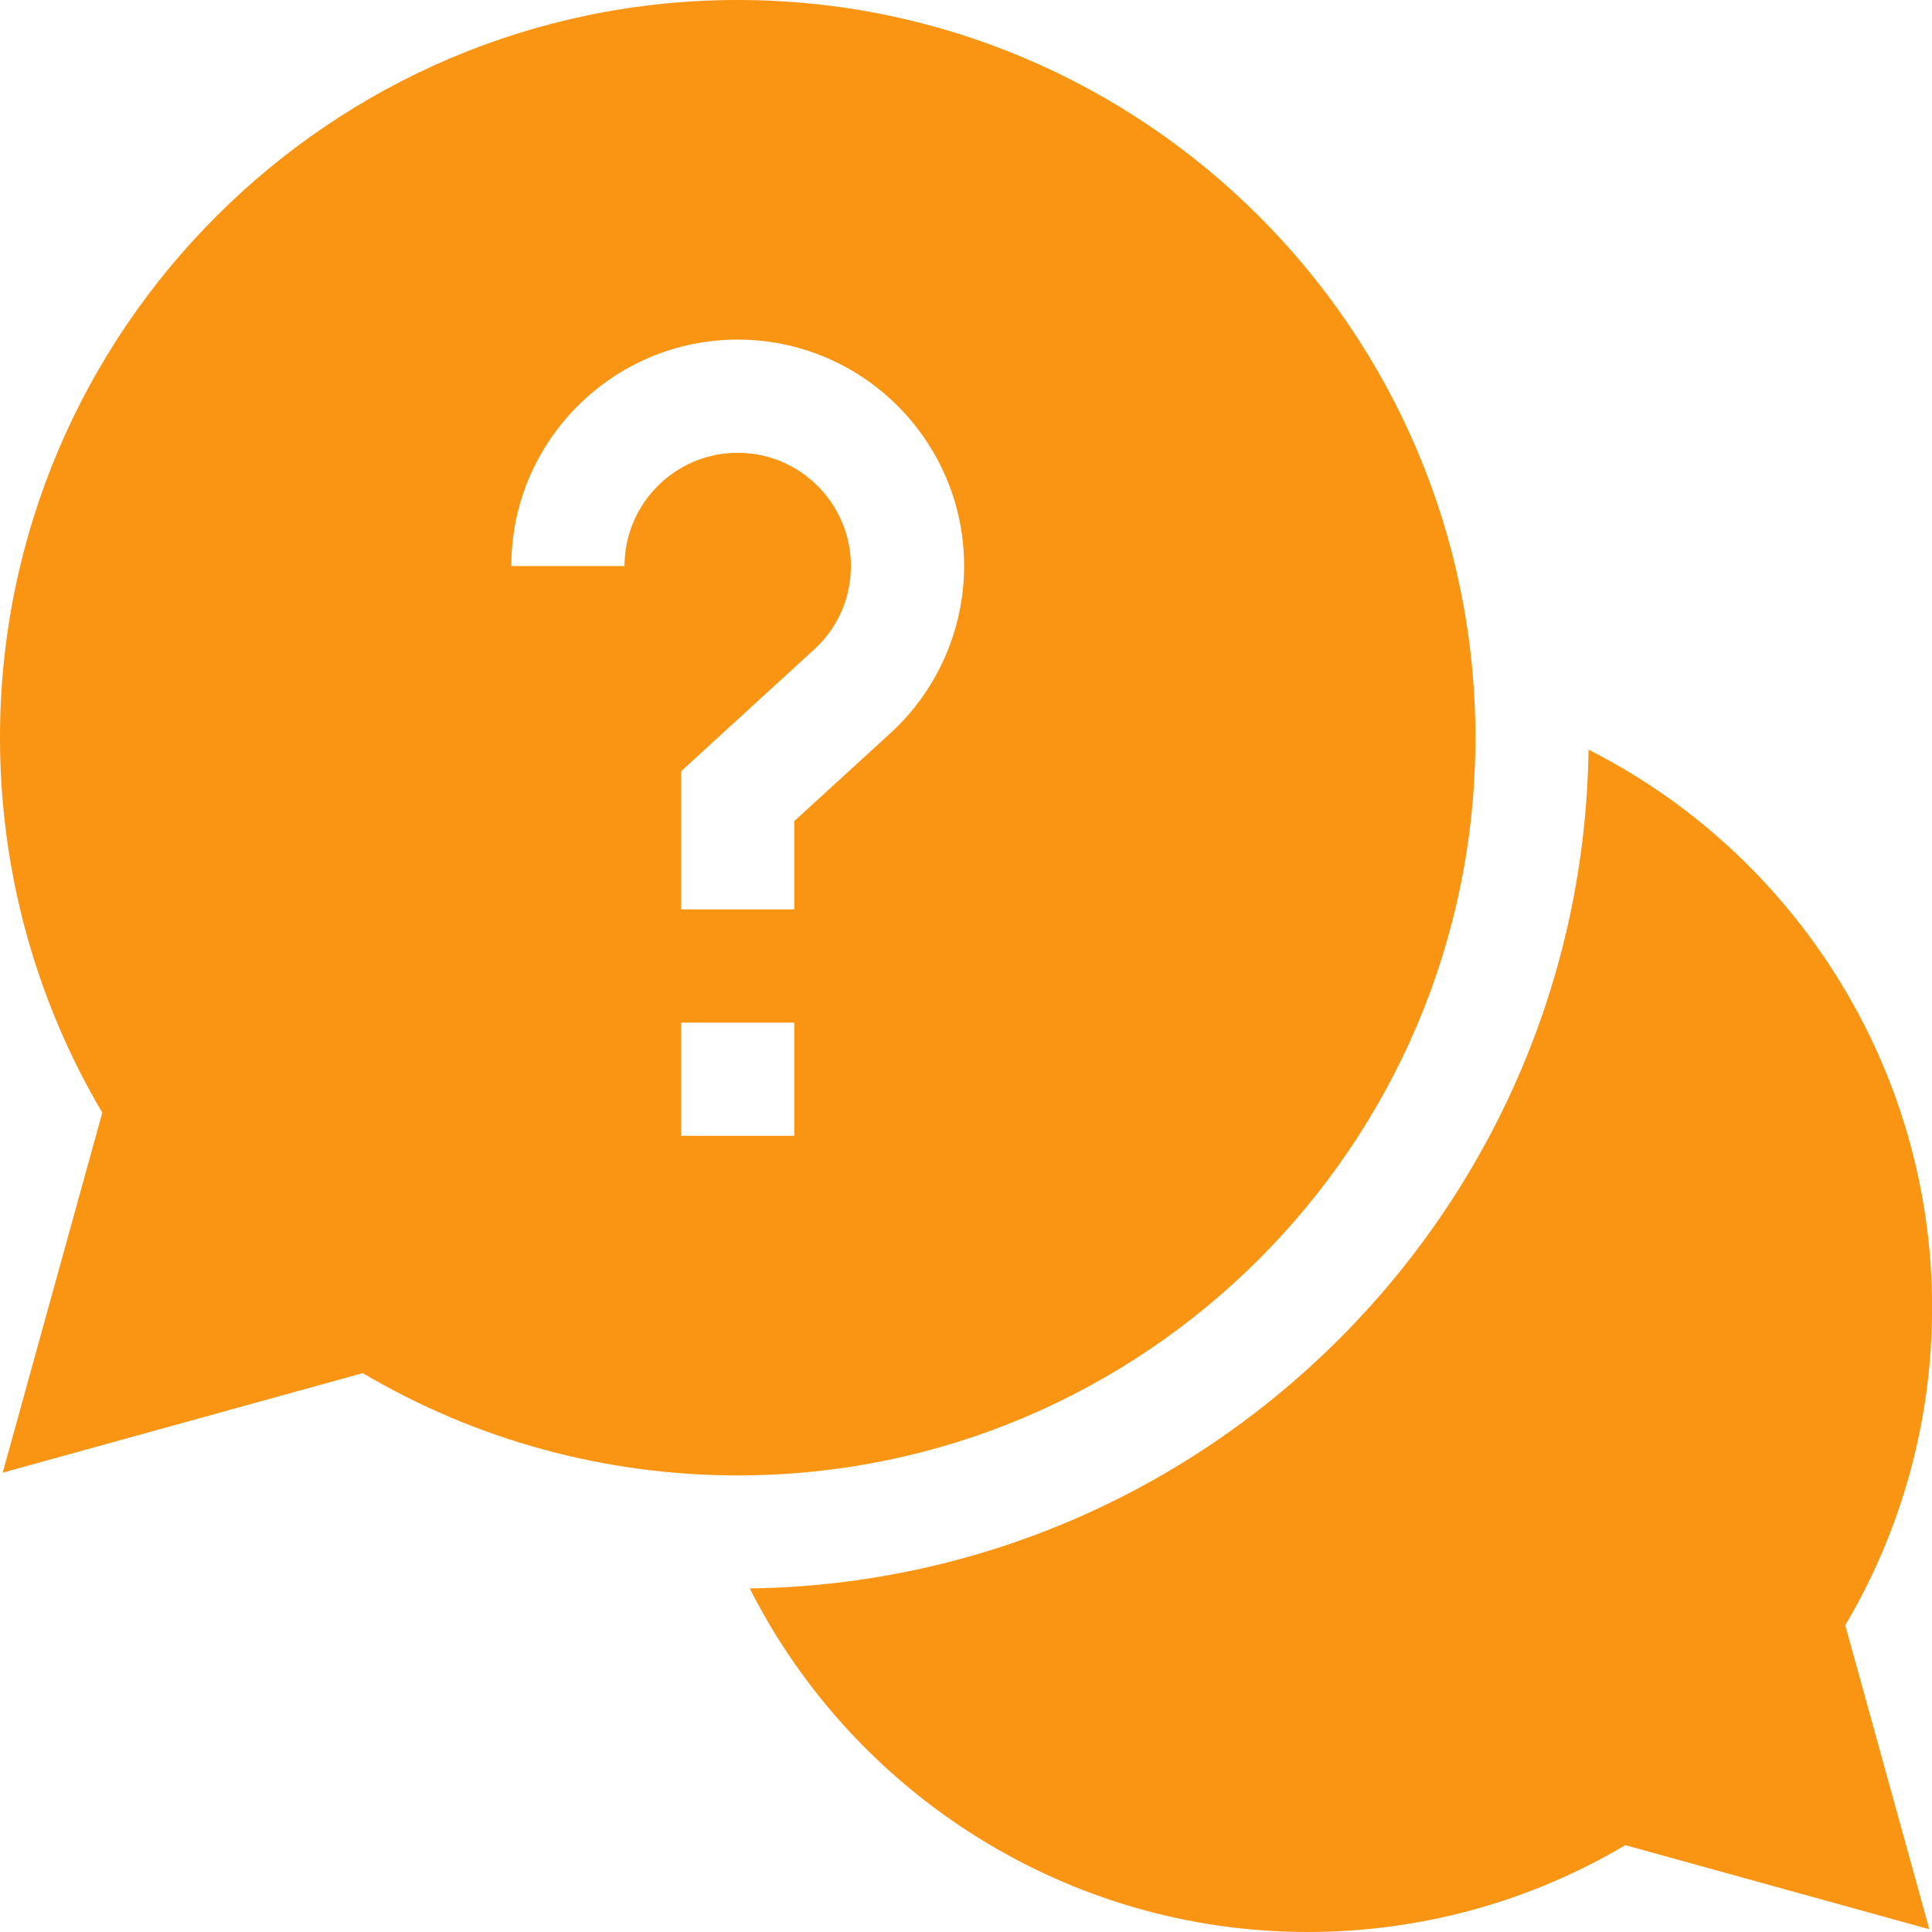<?xml version="1.0" encoding="UTF-8"?> <svg xmlns="http://www.w3.org/2000/svg" width="40" height="40" viewBox="0 0 40 40" fill="none"> <path d="M40.002 27.07C40.002 22.106 37.154 17.676 32.889 15.521C32.757 25.039 25.041 32.755 15.523 32.887C17.678 37.152 22.108 40 27.072 40C29.399 40 31.662 39.38 33.651 38.202L39.945 39.943L38.204 33.649C39.382 31.66 40.002 29.397 40.002 27.07V27.07Z" fill="#F99513"></path> <path d="M30.547 15.273C30.547 6.851 23.695 0 15.273 0C6.851 0 0 6.851 0 15.273C0 18.018 0.731 20.691 2.118 23.037L0.056 30.49L7.51 28.429C9.856 29.816 12.529 30.547 15.273 30.547C23.695 30.547 30.547 23.695 30.547 15.273ZM12.93 11.719H10.586C10.586 9.134 12.689 7.031 15.273 7.031C17.858 7.031 19.961 9.134 19.961 11.719C19.961 13.031 19.405 14.292 18.437 15.178L16.445 17V18.828H14.102V15.968L16.854 13.449C17.346 12.999 17.617 12.384 17.617 11.719C17.617 10.426 16.566 9.375 15.273 9.375C13.981 9.375 12.93 10.426 12.93 11.719ZM14.102 21.172H16.445V23.516H14.102V21.172Z" fill="#F99513"></path> </svg> 